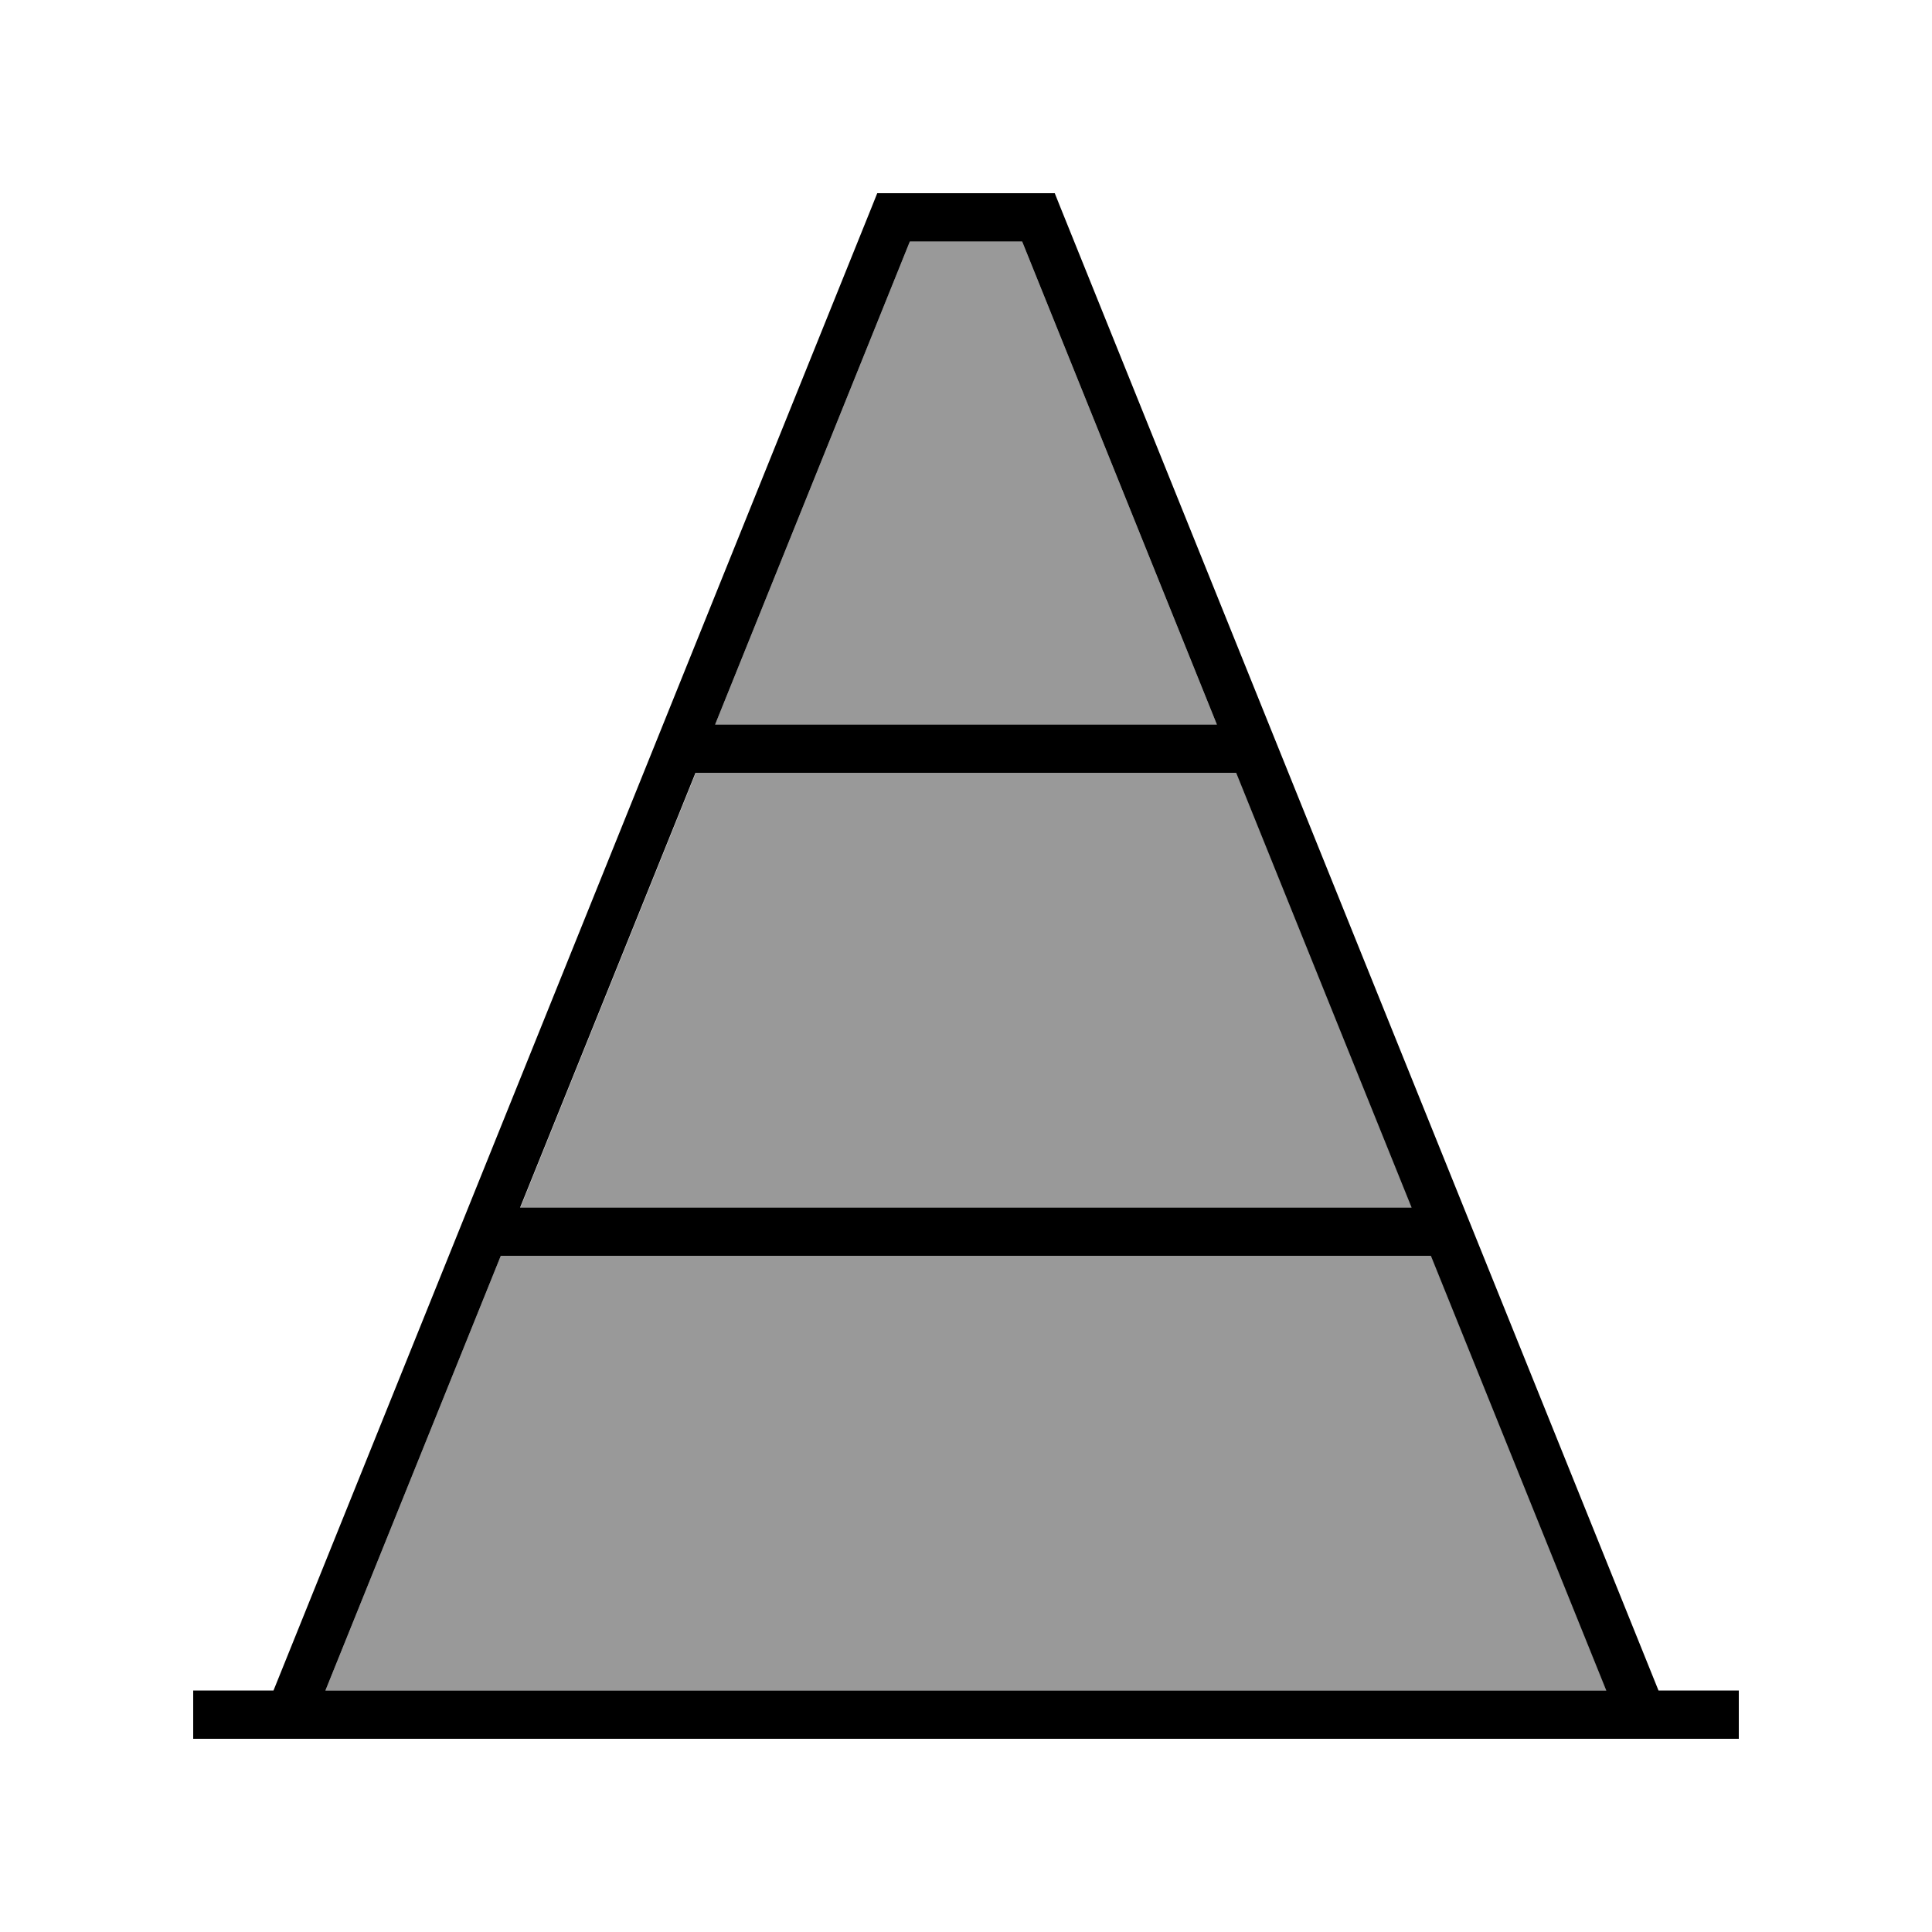 <svg xmlns="http://www.w3.org/2000/svg" viewBox="0 0 640 640"><!--! Font Awesome Pro 7.1.0 by @fontawesome - https://fontawesome.com License - https://fontawesome.com/license (Commercial License) Copyright 2025 Fonticons, Inc. --><path opacity=".4" fill="currentColor" d="M107.9 560L532.2 560L474.1 416L165.9 416L107.8 560zM172.4 400L467.7 400L409.6 256L230.5 256L172.4 400zM236.9 240L403.1 240L338.6 80L301.4 80L236.9 240z"/><path fill="currentColor" d="M290.6 64L349.4 64L351.4 69L549.4 560L576 560L576 576L64 576L64 560L90.6 560L288.6 69L290.6 64zM474.1 416L165.9 416L107.8 560L532.1 560L474 416zM467.6 400L409.5 256L230.4 256L172.3 400L467.6 400zM236.9 240L403.1 240L338.6 80L301.4 80L236.9 240z"/></svg>